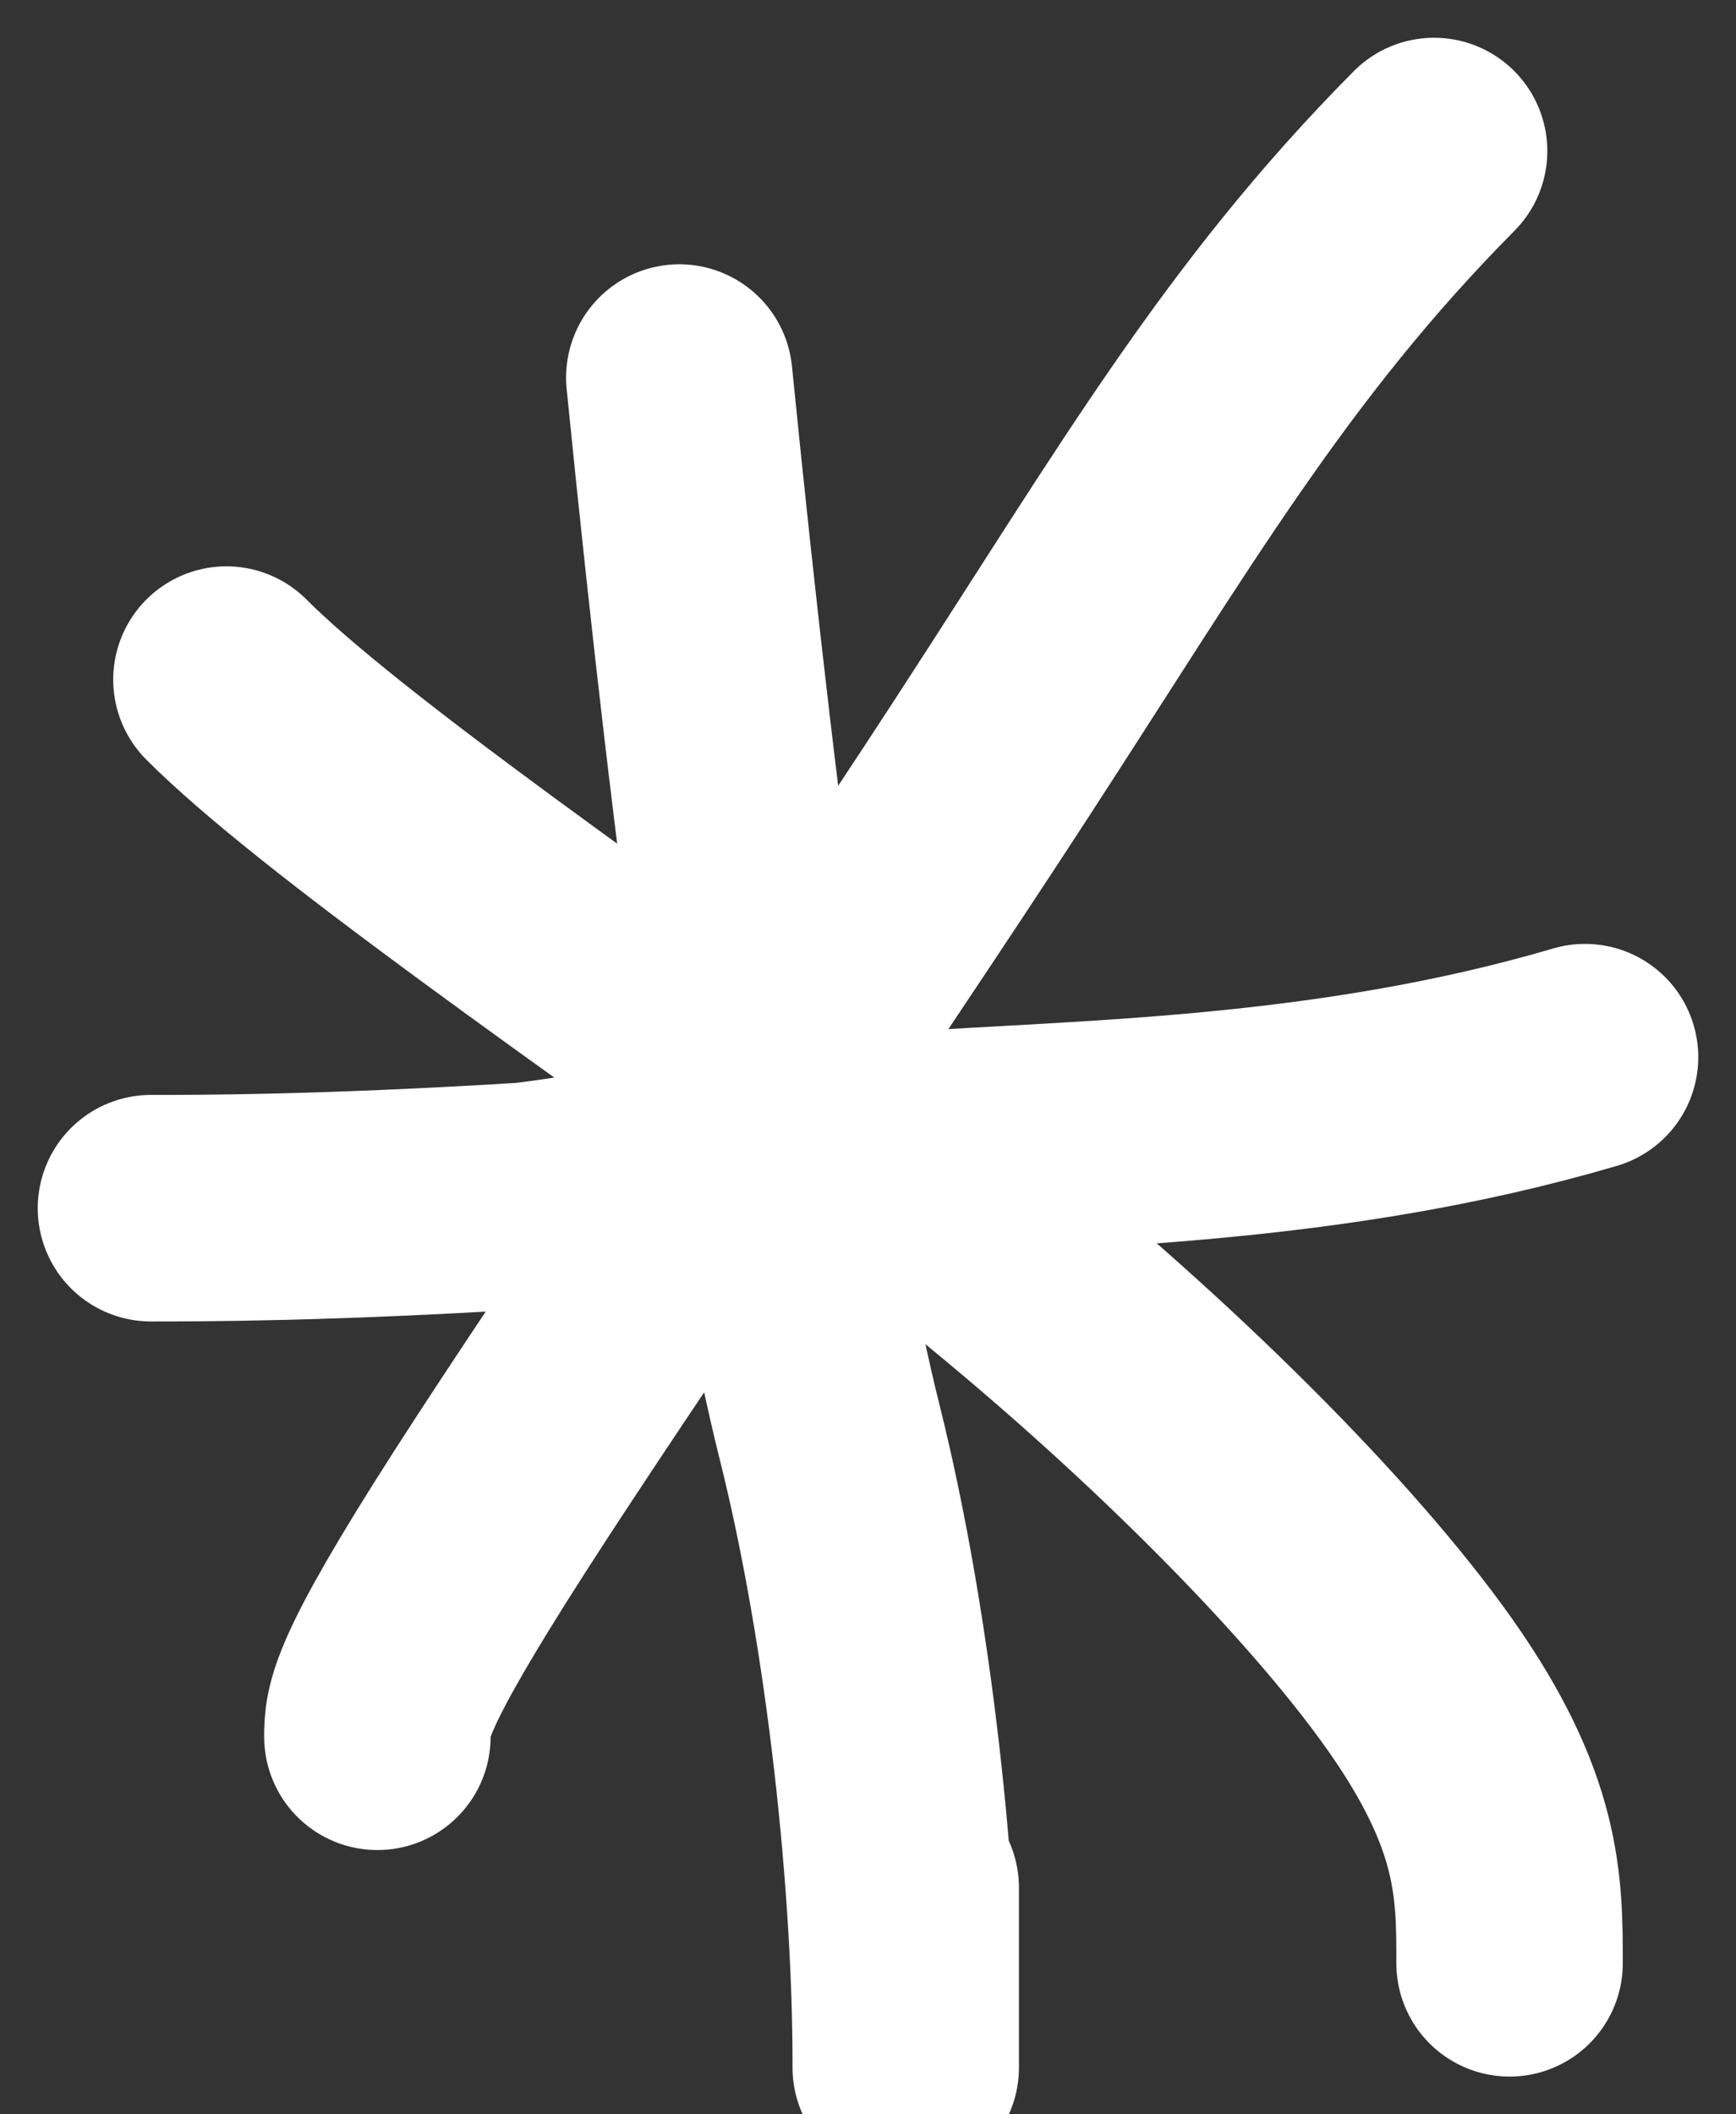<?xml version="1.0" encoding="UTF-8"?> <svg xmlns="http://www.w3.org/2000/svg" width="23" height="28" viewBox="0 0 23 28" fill="none"><rect x="0" y="0" width="23" height="28" fill="#333333" stroke="none"/><path d="M9 5C9.66 11.6 10.33 16.32 10.995 18.98C11.66 21.64 12 24.98 12 27.32C12 27.68 12 26.36 12 25" stroke="white" stroke-width="3" stroke-linecap="round"></path><path d="M2 16C2.66 16 4.32 16 6.98 15.835C8.32 15.67 9.64 15.34 11.97 15.17C14.3 15 17.6 15 21 14" stroke="white" stroke-width="3" stroke-linecap="round"></path><path d="M5 23C5 22.67 5 22.34 6.485 20.025C7.97 17.71 10.94 13.42 13.13 10.055C15.32 6.69 16.64 4.38 19 2" stroke="white" stroke-width="3" stroke-linecap="round"></path><path d="M3 9C4.32 10.32 7.64 12.65 12.795 16.305C15.31 18.31 17.62 20.62 18.81 22.305C20 23.99 20 24.98 20 26" stroke="white" stroke-width="3" stroke-linecap="round"></path></svg> 